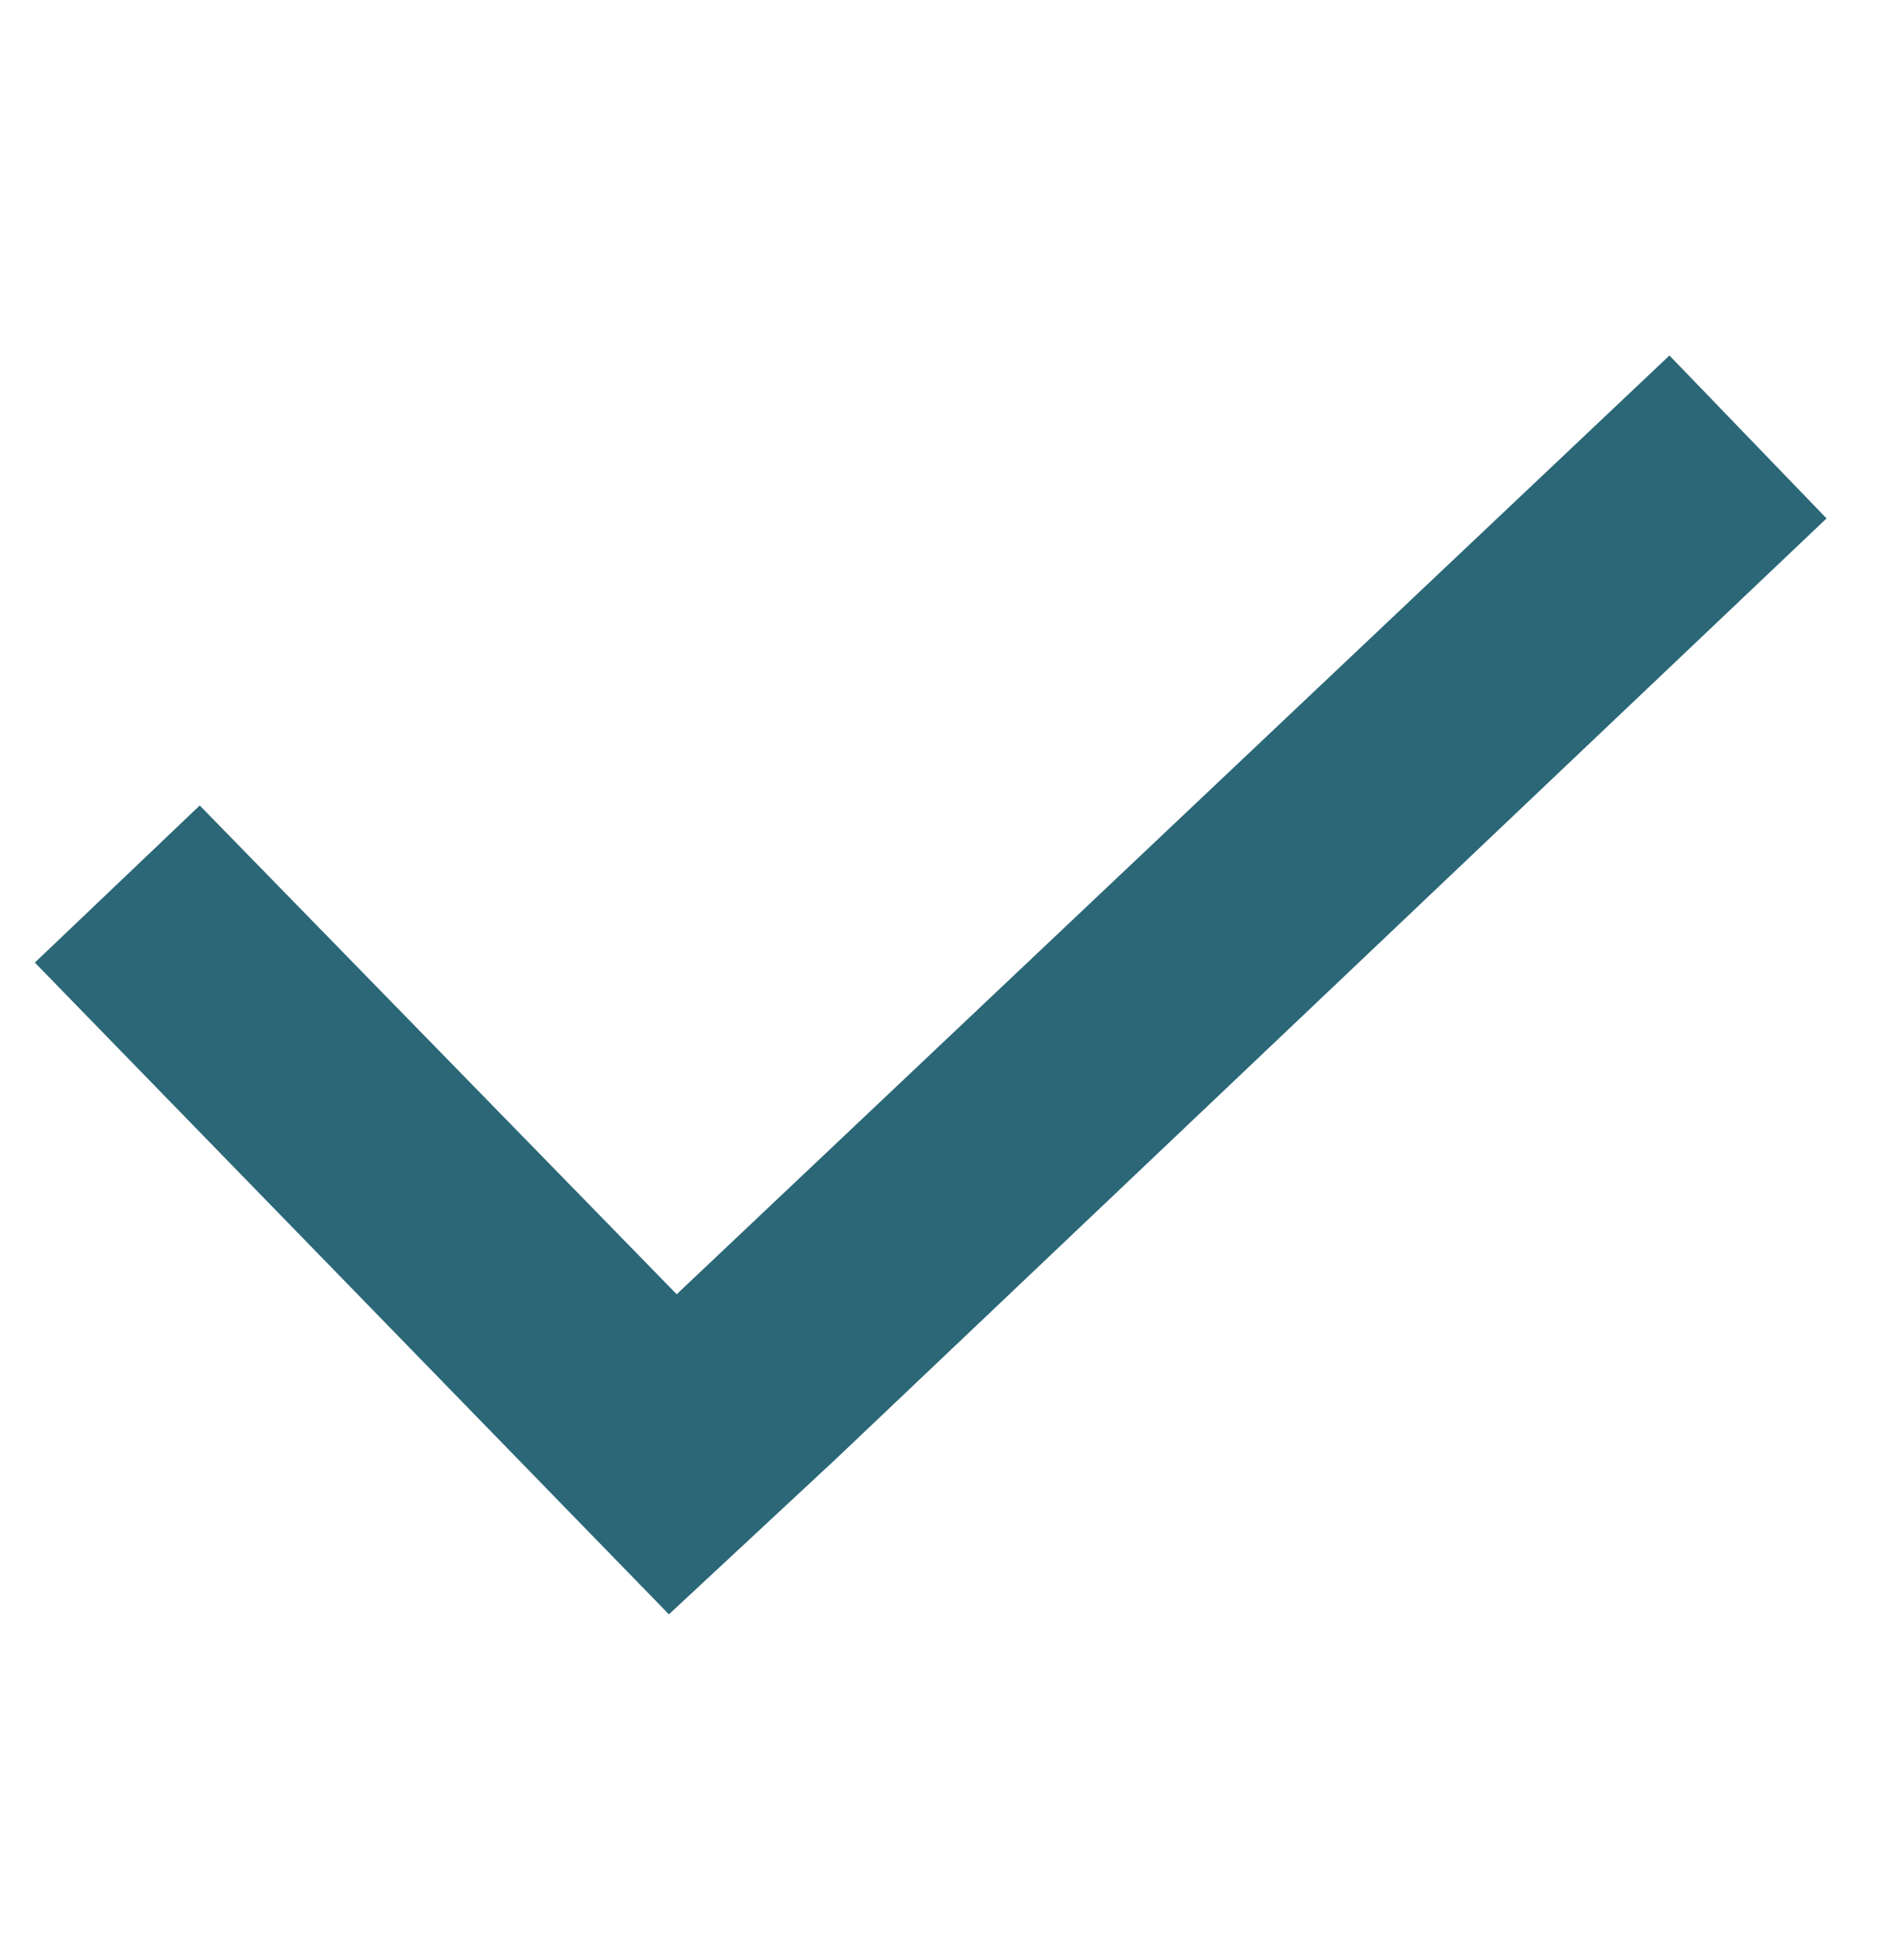 <svg width="32" height="33" viewBox="0 0 32 33" fill="none" xmlns="http://www.w3.org/2000/svg">
<path d="M28.117 5.985L11.397 21.79L3.364 13.561L0.587 16.206L11.266 27.179L14.075 24.566L30.763 8.728L28.117 5.985Z" fill="#2B6777"/>
</svg>
